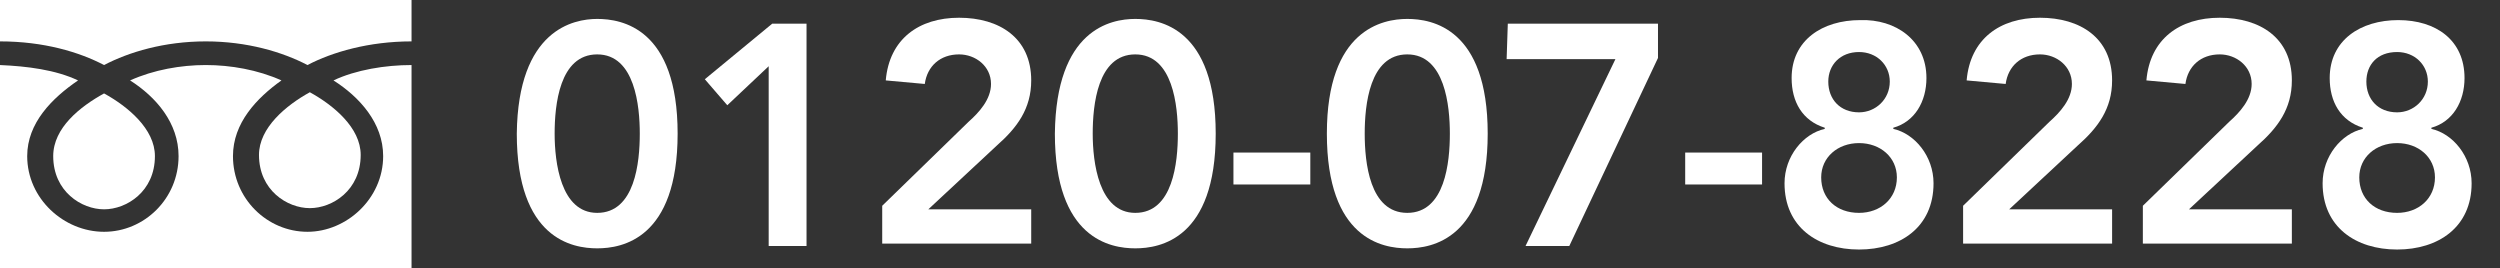 <?xml version="1.0" encoding="utf-8"?>
<!-- Generator: Adobe Illustrator 26.2.1, SVG Export Plug-In . SVG Version: 6.00 Build 0)  -->
<svg version="1.1" id="レイヤー_1" xmlns="http://www.w3.org/2000/svg" xmlns:xlink="http://www.w3.org/1999/xlink" x="0px"
	 y="0px" viewBox="0 0 211.4 22.7" style="enable-background:new 0 0 211.4 22.7;" xml:space="preserve">
<rect x="0" y="0" width="211.4" height="22.7" fill="#333333" stroke="none"/>
<style type="text/css">
	.st0{fill:#FFFFFF;}
</style>
<g>
	<g>
		<g>
			<path class="st0" d="M32.4,13.2c0,3.6-3.1,6.4-6.4,6.4c-3.4,0-6.3-2.8-6.3-6.4c0-2.8,2-4.9,4.1-6.4c-2-0.9-4.3-1.3-6.4-1.3
				S13,5.9,11,6.8c2.2,1.4,4.1,3.6,4.1,6.4c0,3.6-2.9,6.4-6.3,6.4s-6.5-2.8-6.5-6.4c0-2.8,2.1-4.9,4.3-6.4C4.7,5.9,2.3,5.6,0,5.5
				v17.2h34.8V5.5c-2.2,0-4.7,0.4-6.6,1.3C30.4,8.2,32.4,10.4,32.4,13.2z"/>
			<path class="st0" d="M17.4,3.5c3.5,0,6.5,0.9,8.6,2c2.1-1.1,5.2-2,8.8-2V0H0v3.5c3.7,0,6.7,0.9,8.8,2C10.9,4.4,13.9,3.5,17.4,3.5
				z"/>
			<path class="st0" d="M4.5,13.2c0,3,2.4,4.5,4.3,4.5s4.3-1.5,4.3-4.5c0-2.3-2.3-4.2-4.3-5.3C6.8,9,4.5,10.8,4.5,13.2z"/>
			<path class="st0" d="M21.9,13.1c0,3,2.4,4.5,4.3,4.5c1.9,0,4.3-1.5,4.3-4.5c0-2.3-2.3-4.2-4.3-5.3C24.2,8.9,21.9,10.8,21.9,13.1z
				"/>
		</g>
	</g>
</g>
<g>
	<g>
		<path class="st0" d="M50.5,1.6c2.1,0,6.8,0.8,6.8,9.7S52.6,21,50.5,21s-6.8-0.8-6.8-9.7C43.8,2.5,48.5,1.6,50.5,1.6z M50.5,18
			c3.2,0,3.6-4.3,3.6-6.7c0-2.3-0.4-6.7-3.6-6.7c-3.2,0-3.6,4.3-3.6,6.7S47.4,18,50.5,18z"/>
		<path class="st0" d="M65,5.6l-3.5,3.3l-1.9-2.2L65.3,2h2.9v18.8H65V5.6z"/>
		<path class="st0" d="M74.6,17.4l7.3-7.1c0.9-0.8,1.9-1.9,1.9-3.2c0-1.5-1.3-2.5-2.7-2.5c-1.6,0-2.7,1-2.9,2.5l-3.3-0.3
			c0.3-3.5,2.8-5.3,6.2-5.3c3.4,0,6.1,1.7,6.1,5.3c0,2.4-1.2,4-2.9,5.5l-5.8,5.4h8.7v2.9H74.6V17.4z"/>
		<path class="st0" d="M96,1.6c2.1,0,6.8,0.8,6.8,9.7S98.1,21,96,21s-6.8-0.8-6.8-9.7C89.3,2.5,93.9,1.6,96,1.6z M96,18
			c3.2,0,3.6-4.3,3.6-6.7c0-2.3-0.4-6.7-3.6-6.7s-3.6,4.3-3.6,6.7S92.9,18,96,18z"/>
		<path class="st0" d="M110.8,15.6h-6.5v-2.7h6.5V15.6z"/>
		<path class="st0" d="M119,1.6c2.1,0,6.8,0.8,6.8,9.7S121.1,21,119,21s-6.8-0.8-6.8-9.7C112.2,2.5,116.9,1.6,119,1.6z M119,18
			c3.2,0,3.6-4.3,3.6-6.7c0-2.3-0.4-6.7-3.6-6.7s-3.6,4.3-3.6,6.7S115.8,18,119,18z"/>
		<path class="st0" d="M127.5,2h12.7v2.9l-7.5,15.9H129L136.6,5h-9.2L127.5,2L127.5,2z"/>
		<path class="st0" d="M149,15.6h-6.5v-2.7h6.5V15.6z"/>
		<path class="st0" d="M162.9,6.6c0,2-1,3.7-2.8,4.2v0.1c1.8,0.4,3.4,2.3,3.4,4.6c0,3.7-2.8,5.6-6.3,5.6s-6.3-1.9-6.3-5.6
			c0-2.3,1.6-4.2,3.4-4.6v-0.1c-1.9-0.6-2.8-2.2-2.8-4.2c0-3.2,2.6-4.9,5.8-4.9C160.3,1.6,162.9,3.4,162.9,6.6z M154,15
			c0,1.8,1.3,3,3.2,3c1.8,0,3.2-1.2,3.2-3c0-1.7-1.4-2.9-3.2-2.9S154,13.3,154,15z M154.6,6.9c0,1.5,1,2.6,2.6,2.6
			c1.4,0,2.6-1.1,2.6-2.6c0-1.4-1.1-2.5-2.6-2.5C155.6,4.4,154.6,5.5,154.6,6.9z"/>
		<path class="st0" d="M166,17.4l7.3-7.1c0.9-0.8,1.9-1.9,1.9-3.2c0-1.5-1.3-2.5-2.7-2.5c-1.6,0-2.7,1-2.9,2.5l-3.3-0.3
			c0.3-3.5,2.8-5.3,6.2-5.3s6.1,1.7,6.1,5.3c0,2.4-1.2,4-2.9,5.5l-5.8,5.4h8.7v2.9H166V17.4z"/>
		<path class="st0" d="M181.2,17.4l7.3-7.1c0.9-0.8,1.9-1.9,1.9-3.2c0-1.5-1.3-2.5-2.7-2.5c-1.6,0-2.7,1-2.9,2.5l-3.3-0.3
			c0.3-3.5,2.8-5.3,6.2-5.3s6.1,1.7,6.1,5.3c0,2.4-1.2,4-2.9,5.5l-5.8,5.4h8.7v2.9h-12.6V17.4z"/>
		<path class="st0" d="M208.4,6.6c0,2-1,3.7-2.8,4.2v0.1c1.8,0.4,3.4,2.3,3.4,4.6c0,3.7-2.8,5.6-6.3,5.6s-6.3-1.9-6.3-5.6
			c0-2.3,1.6-4.2,3.4-4.6v-0.1c-1.9-0.6-2.8-2.2-2.8-4.2c0-3.2,2.6-4.9,5.8-4.9S208.4,3.4,208.4,6.6z M199.5,15c0,1.8,1.3,3,3.2,3
			c1.8,0,3.2-1.2,3.2-3c0-1.7-1.4-2.9-3.2-2.9S199.5,13.3,199.5,15z M200.1,6.9c0,1.5,1,2.6,2.6,2.6c1.4,0,2.6-1.1,2.6-2.6
			c0-1.4-1.1-2.5-2.6-2.5C201,4.4,200.1,5.5,200.1,6.9z"/>
	</g>
</g>
</svg>
